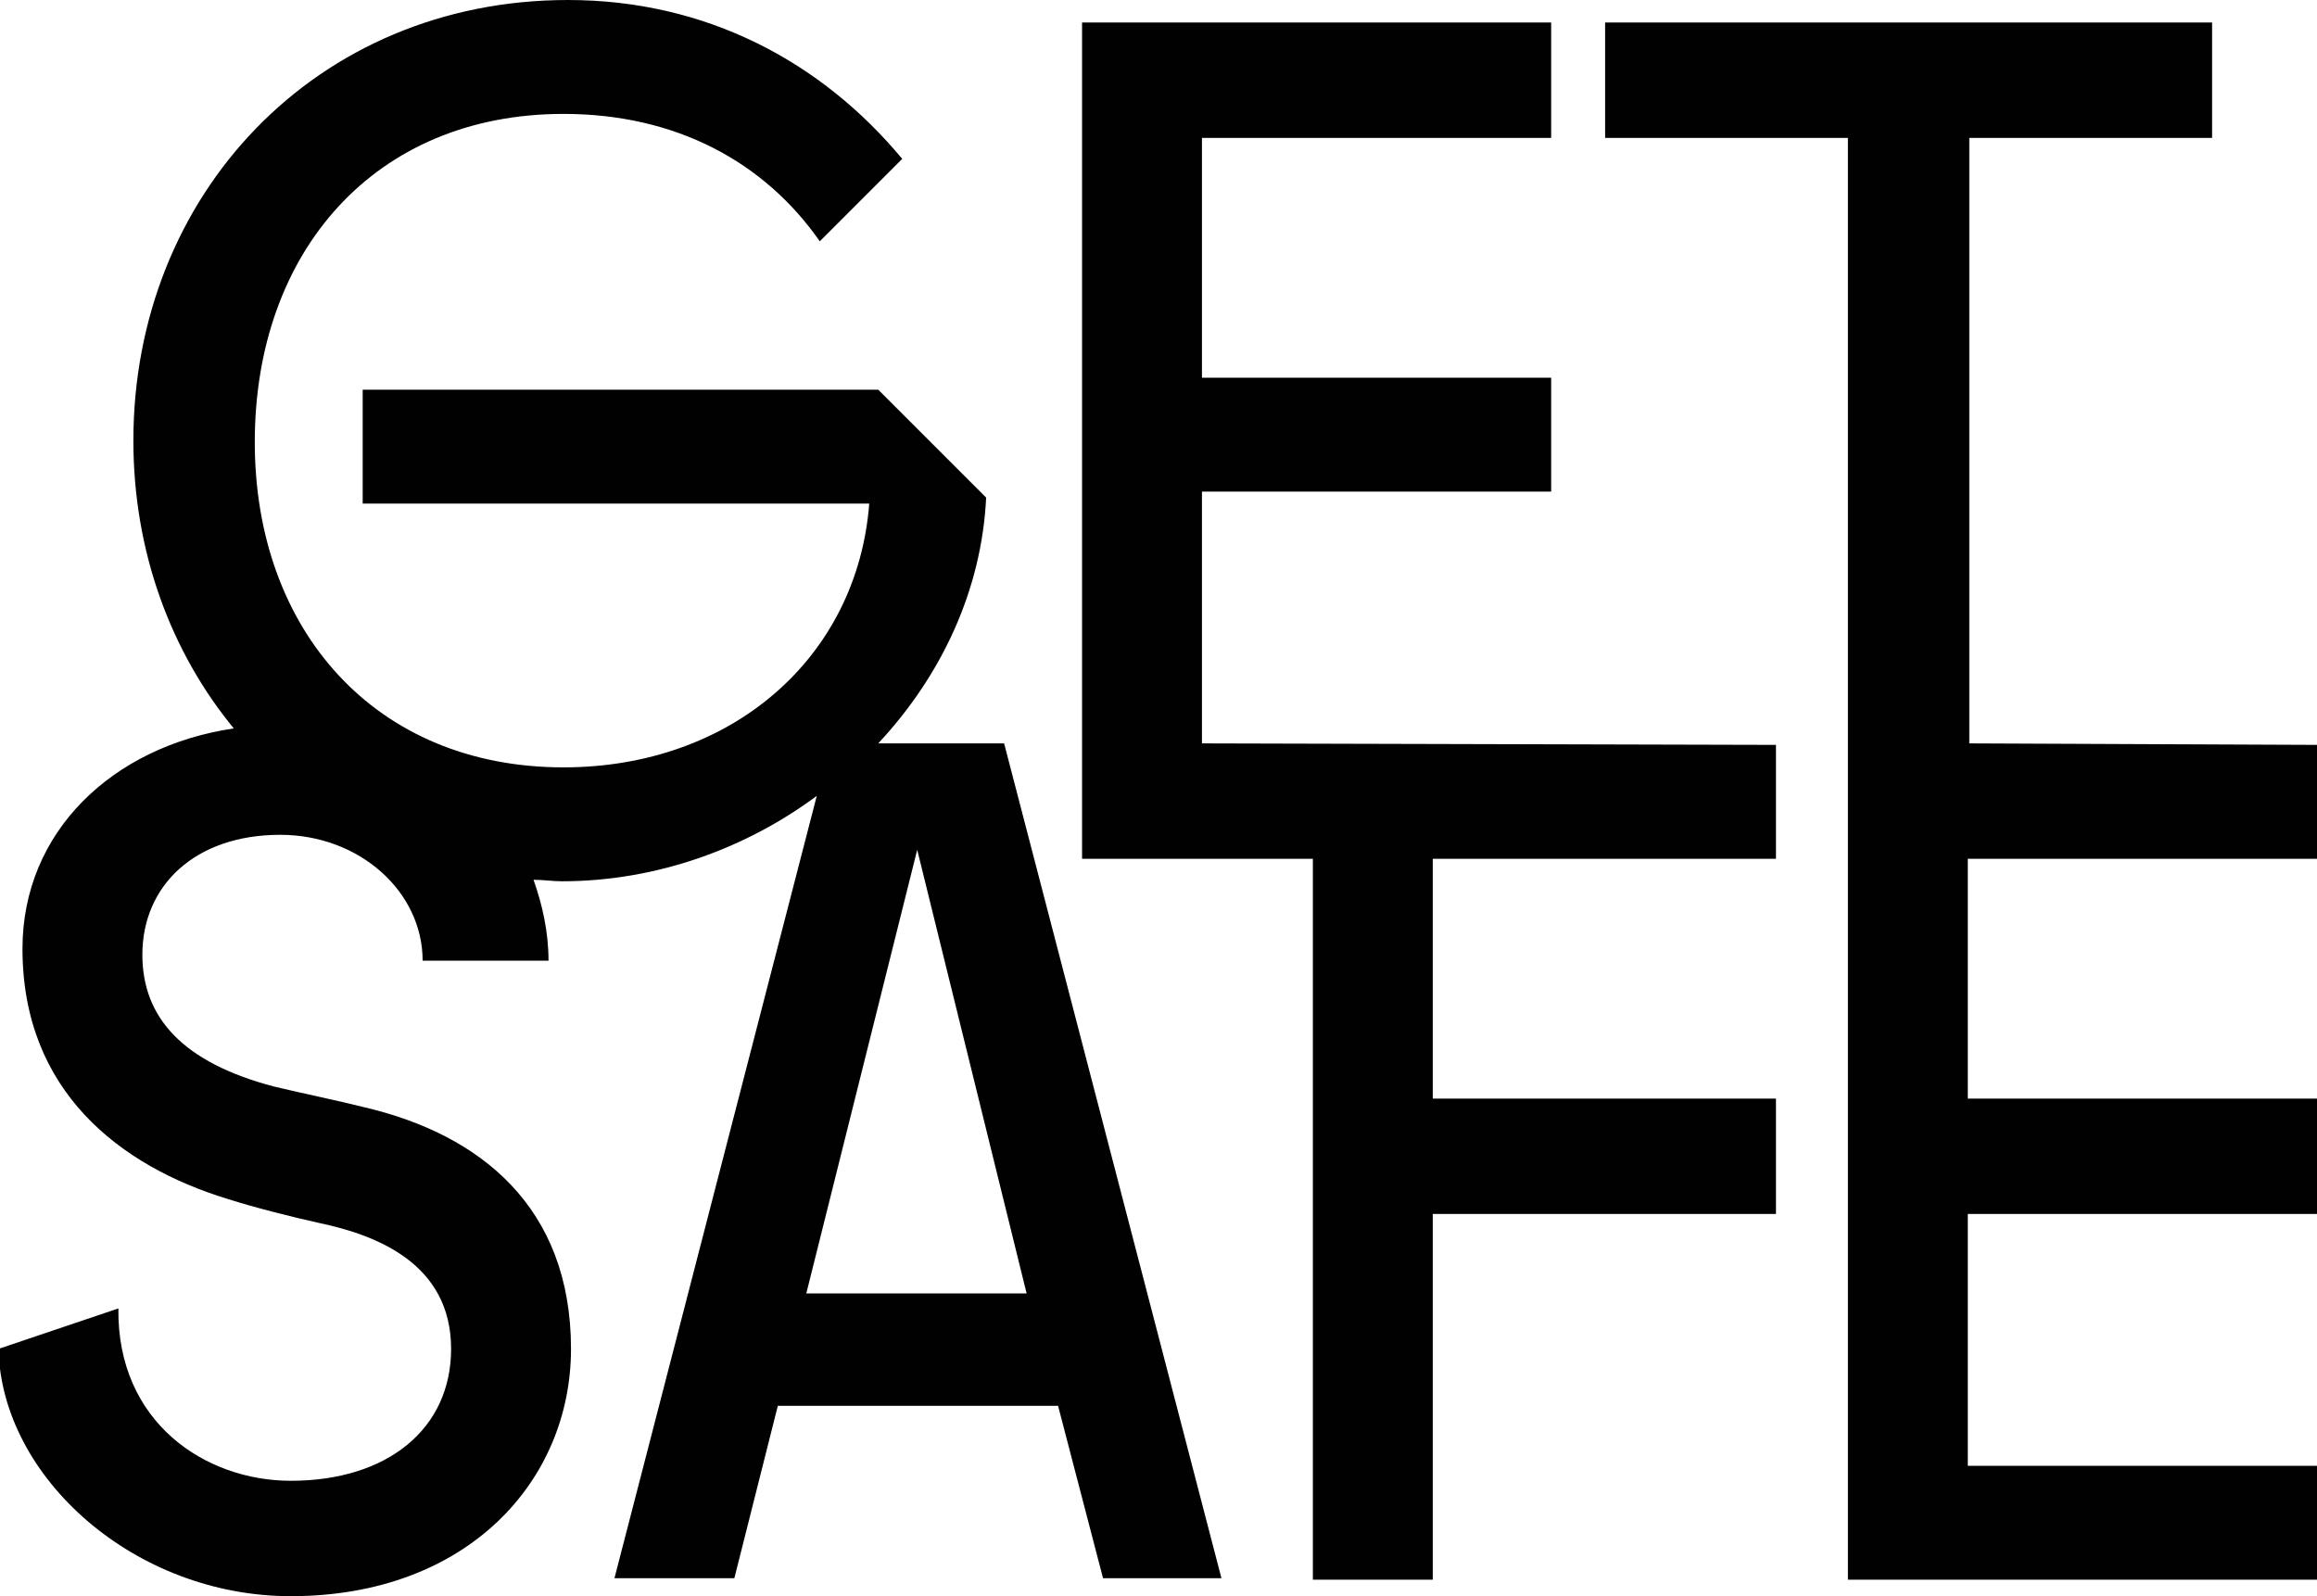 <?xml version="1.0" encoding="UTF-8" standalone="no"?>
<!-- Generator: Adobe Illustrator 17.1.0, SVG Export Plug-In . SVG Version: 6.00 Build 0)  -->
<!DOCTYPE svg  PUBLIC '-//W3C//DTD SVG 1.1//EN'  'http://www.w3.org/Graphics/SVG/1.1/DTD/svg11.dtd'>
<svg id="Layer_1" xmlns="http://www.w3.org/2000/svg" xml:space="preserve" version="1.1" y="0px" x="0px" xmlns:xlink="http://www.w3.org/1999/xlink" viewBox="0 0 154.6 106.5" enable-background="new 0 0 154.6 106.5">
<polygon points="80.2 49.6 80.2 32.8 103.5 32.8 103.5 25.2 80.2 25.2 80.2 9.2 103.5 9.2 103.5 1.5 72.2 1.5 72.2 57.3 87.6 57.3 87.6 105.4 95.6 105.4 95.6 81 118.5 81 118.5 73.3 95.6 73.3 95.6 57.3 118.5 57.3 118.5 49.7" fill="#010101"/>
	<defs>
		<rect id="SVGID_1_" y="0" width="154.6" height="106.5"/>
	</defs>
	<clipPath id="SVGID_2_">
		<use overflow="visible" xlink:href="#SVGID_1_"/>
	</clipPath>
	<path clip-path="url(#SVGID_2_)" d="m58.6 49.6c4.2-4.5 6.9-10.2 7.2-16.4l-7.2-7.2h-34.4v7.6h33.8c-0.8 10.3-9.2 17.6-20.4 17.6-12.6 0-20.6-9.2-20.6-21.7 0-12.7 8-21.9 20.6-21.9 7.5 0 13.4 3.2 17.1 8.5l5.5-5.5c-5.4-6.5-13.1-10.6-22.3-10.6-16.8 0-29 13-29 29.4 0 7.4 2.5 14.1 6.7 19.2-8.1 1.2-14.1 6.9-14.1 14.7 0 9.5 6.5 14.5 13.7 16.7 1.9 0.6 4.3 1.2 6.1 1.6 3.8 0.8 8.8 2.7 8.8 8.4 0 5.3-4.2 8.8-10.7 8.8-5.7 0-11.6-3.9-11.5-11.5l-8 2.7c0.2 8.6 9.1 16.5 19.5 16.5 11.8 0 18.7-7.7 18.7-16.5 0-9.5-6.1-14.3-13.7-16.1-2-0.5-4-0.9-6.1-1.4-6.1-1.6-8.8-4.6-8.8-8.8 0-4.6 3.5-8 9.2-8 5.3 0 9.5 3.8 9.5 8.4h8.4c0-1.9-0.4-3.7-1-5.4 0.6 0 1.3 0.1 1.9 0.1 6.3 0 12.3-2.2 17-5.7l-13.5 52.2h8l2.9-11.5h18.7l3 11.5h7.9l-14.5-55.7h-8.4zm-4.8 36.7l7.4-29.6 7.3 29.6h-14.7z" fill="#010101"/>
	<polygon clip-path="url(#SVGID_2_)" points="154.6 57.3 154.6 49.7 131.4 49.6 131.4 9.2 147.6 9.2 147.6 1.5 107.1 1.5 107.1 9.2 123.3 9.2 123.3 105.4 154.6 105.4 154.6 97.8 131.3 97.8 131.3 81 154.6 81 154.6 73.3 131.3 73.3 131.3 57.3" fill="#010101"/>
</svg>
